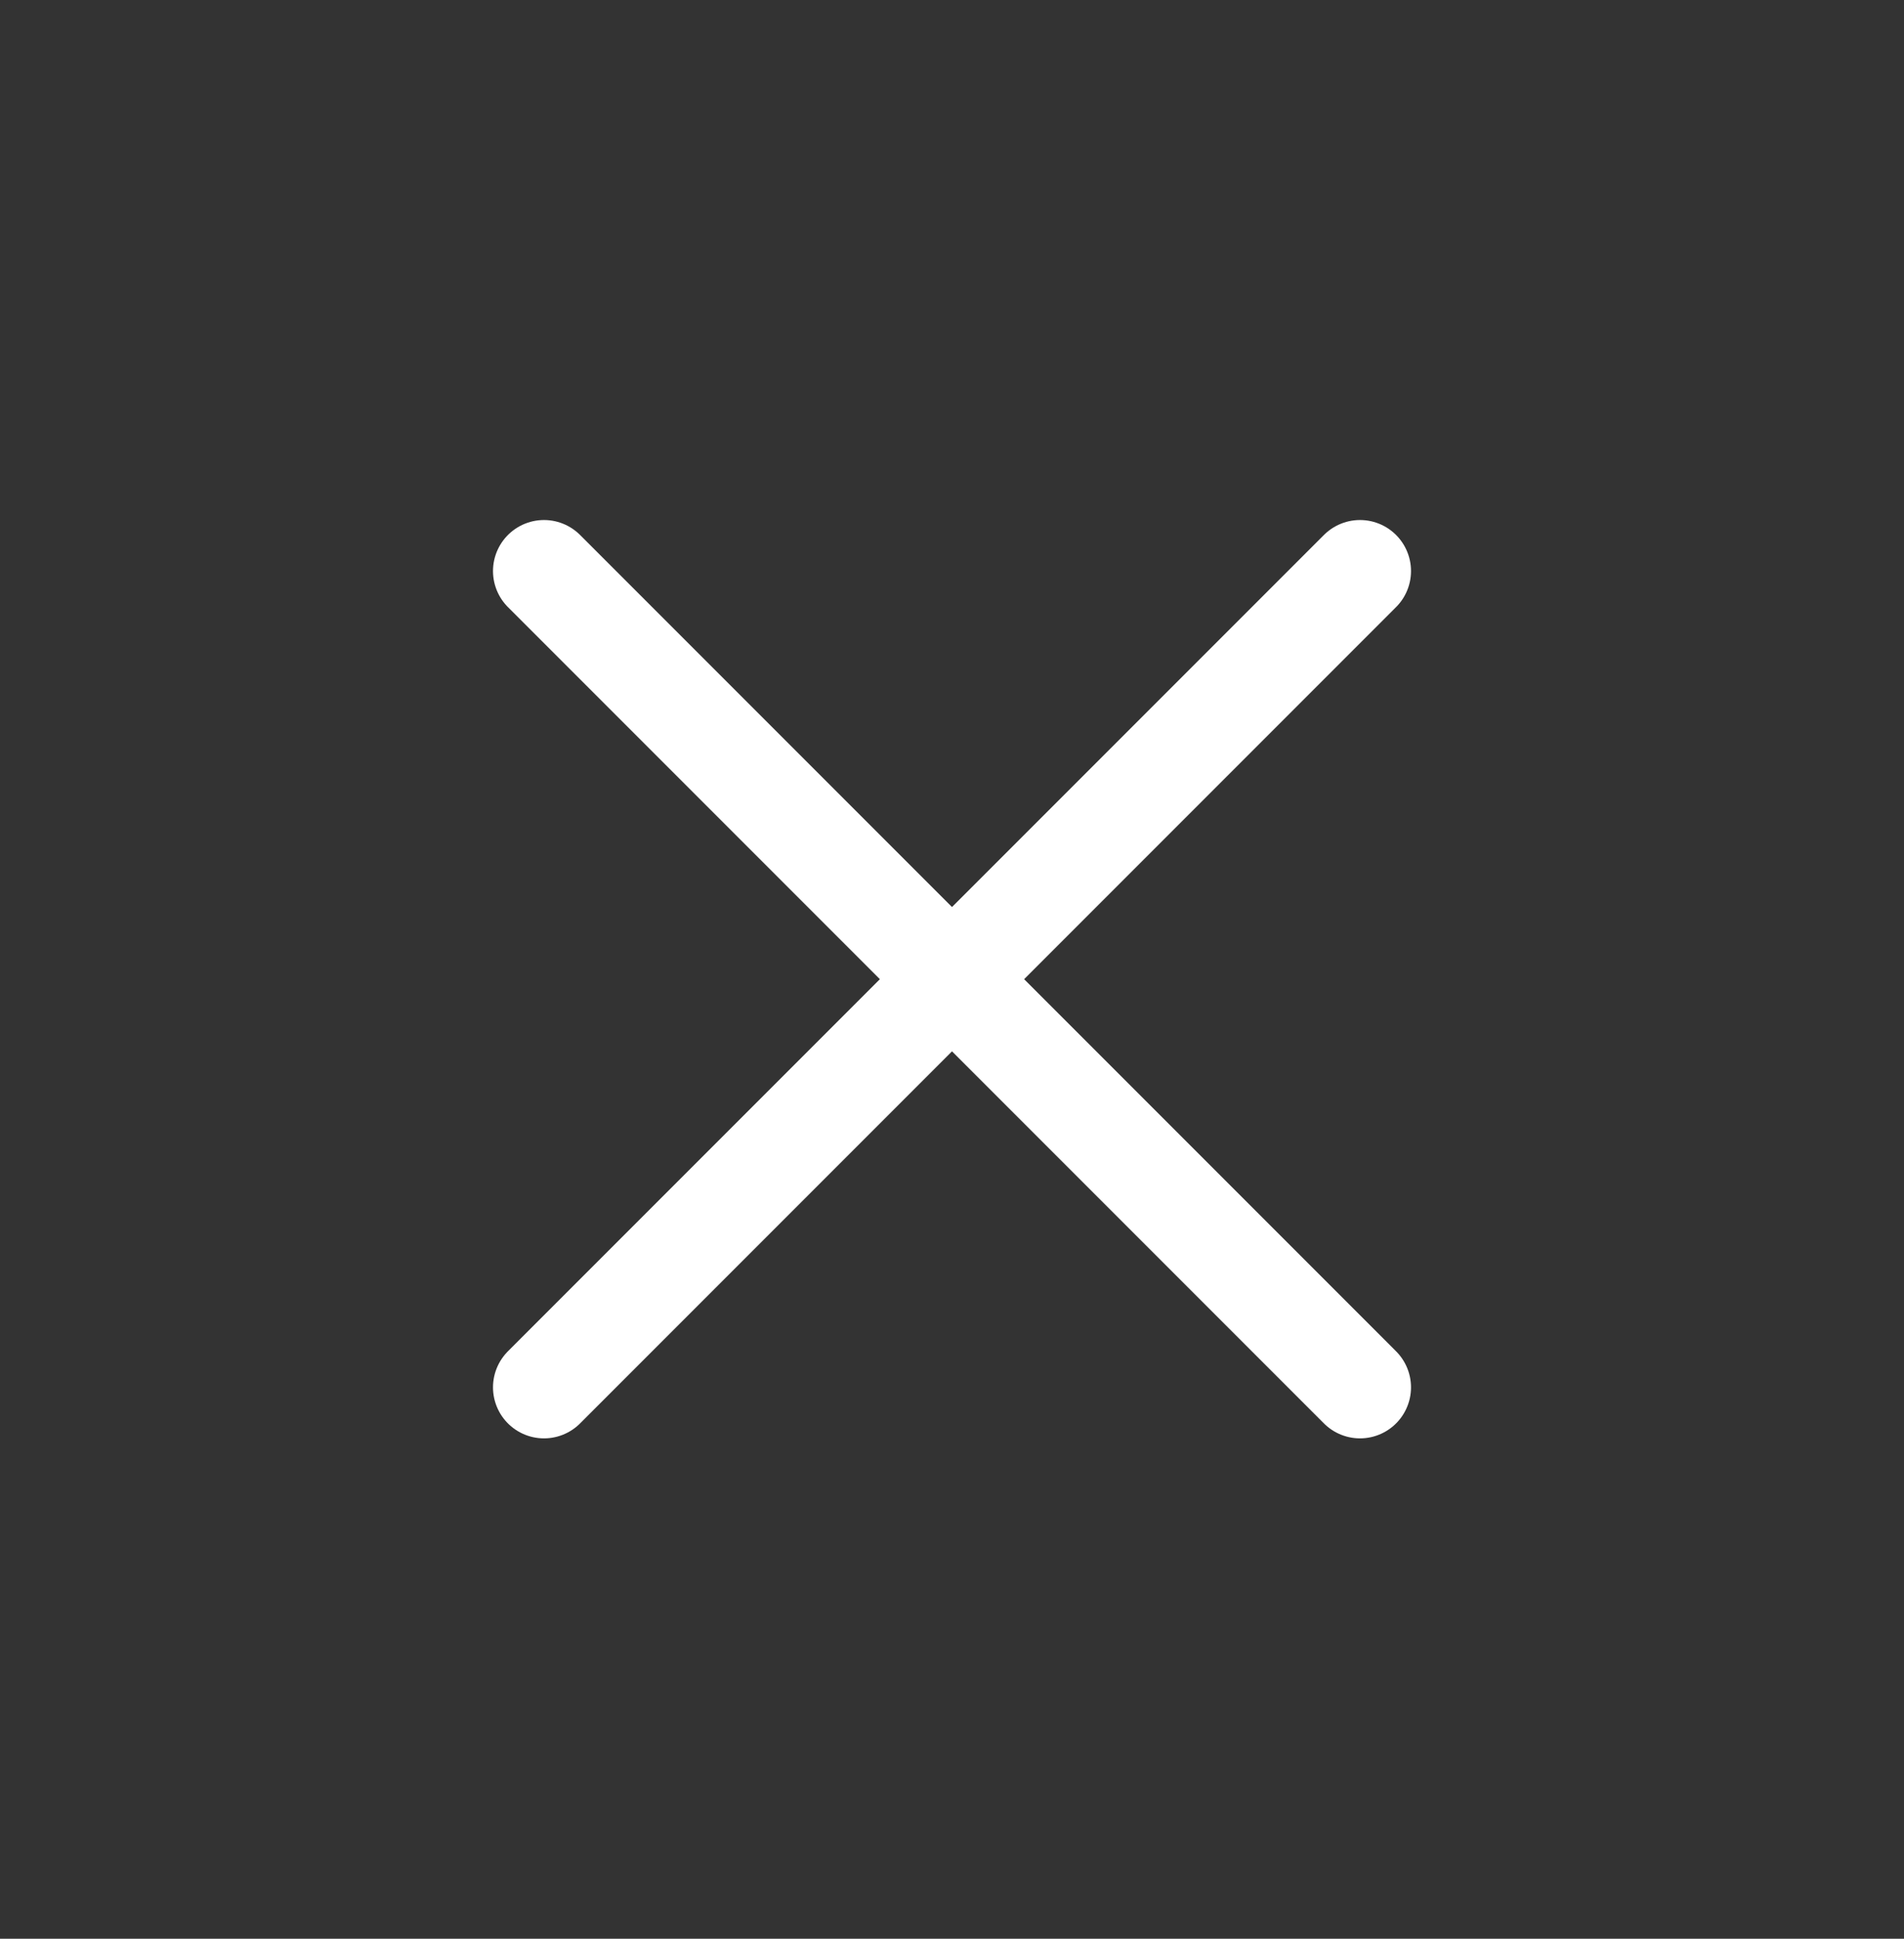 <svg width="56" height="57" viewBox="0 0 56 57" fill="none" xmlns="http://www.w3.org/2000/svg">
<rect x="0" y="0" width="56" height="57" fill="#333333" stroke="none"/>
<path d="M40 40.789L16 16.789" stroke="white" stroke-width="3" stroke-linecap="round"/>
<path d="M40 16.789L16 40.789" stroke="white" stroke-width="3" stroke-linecap="round"/>
</svg>
